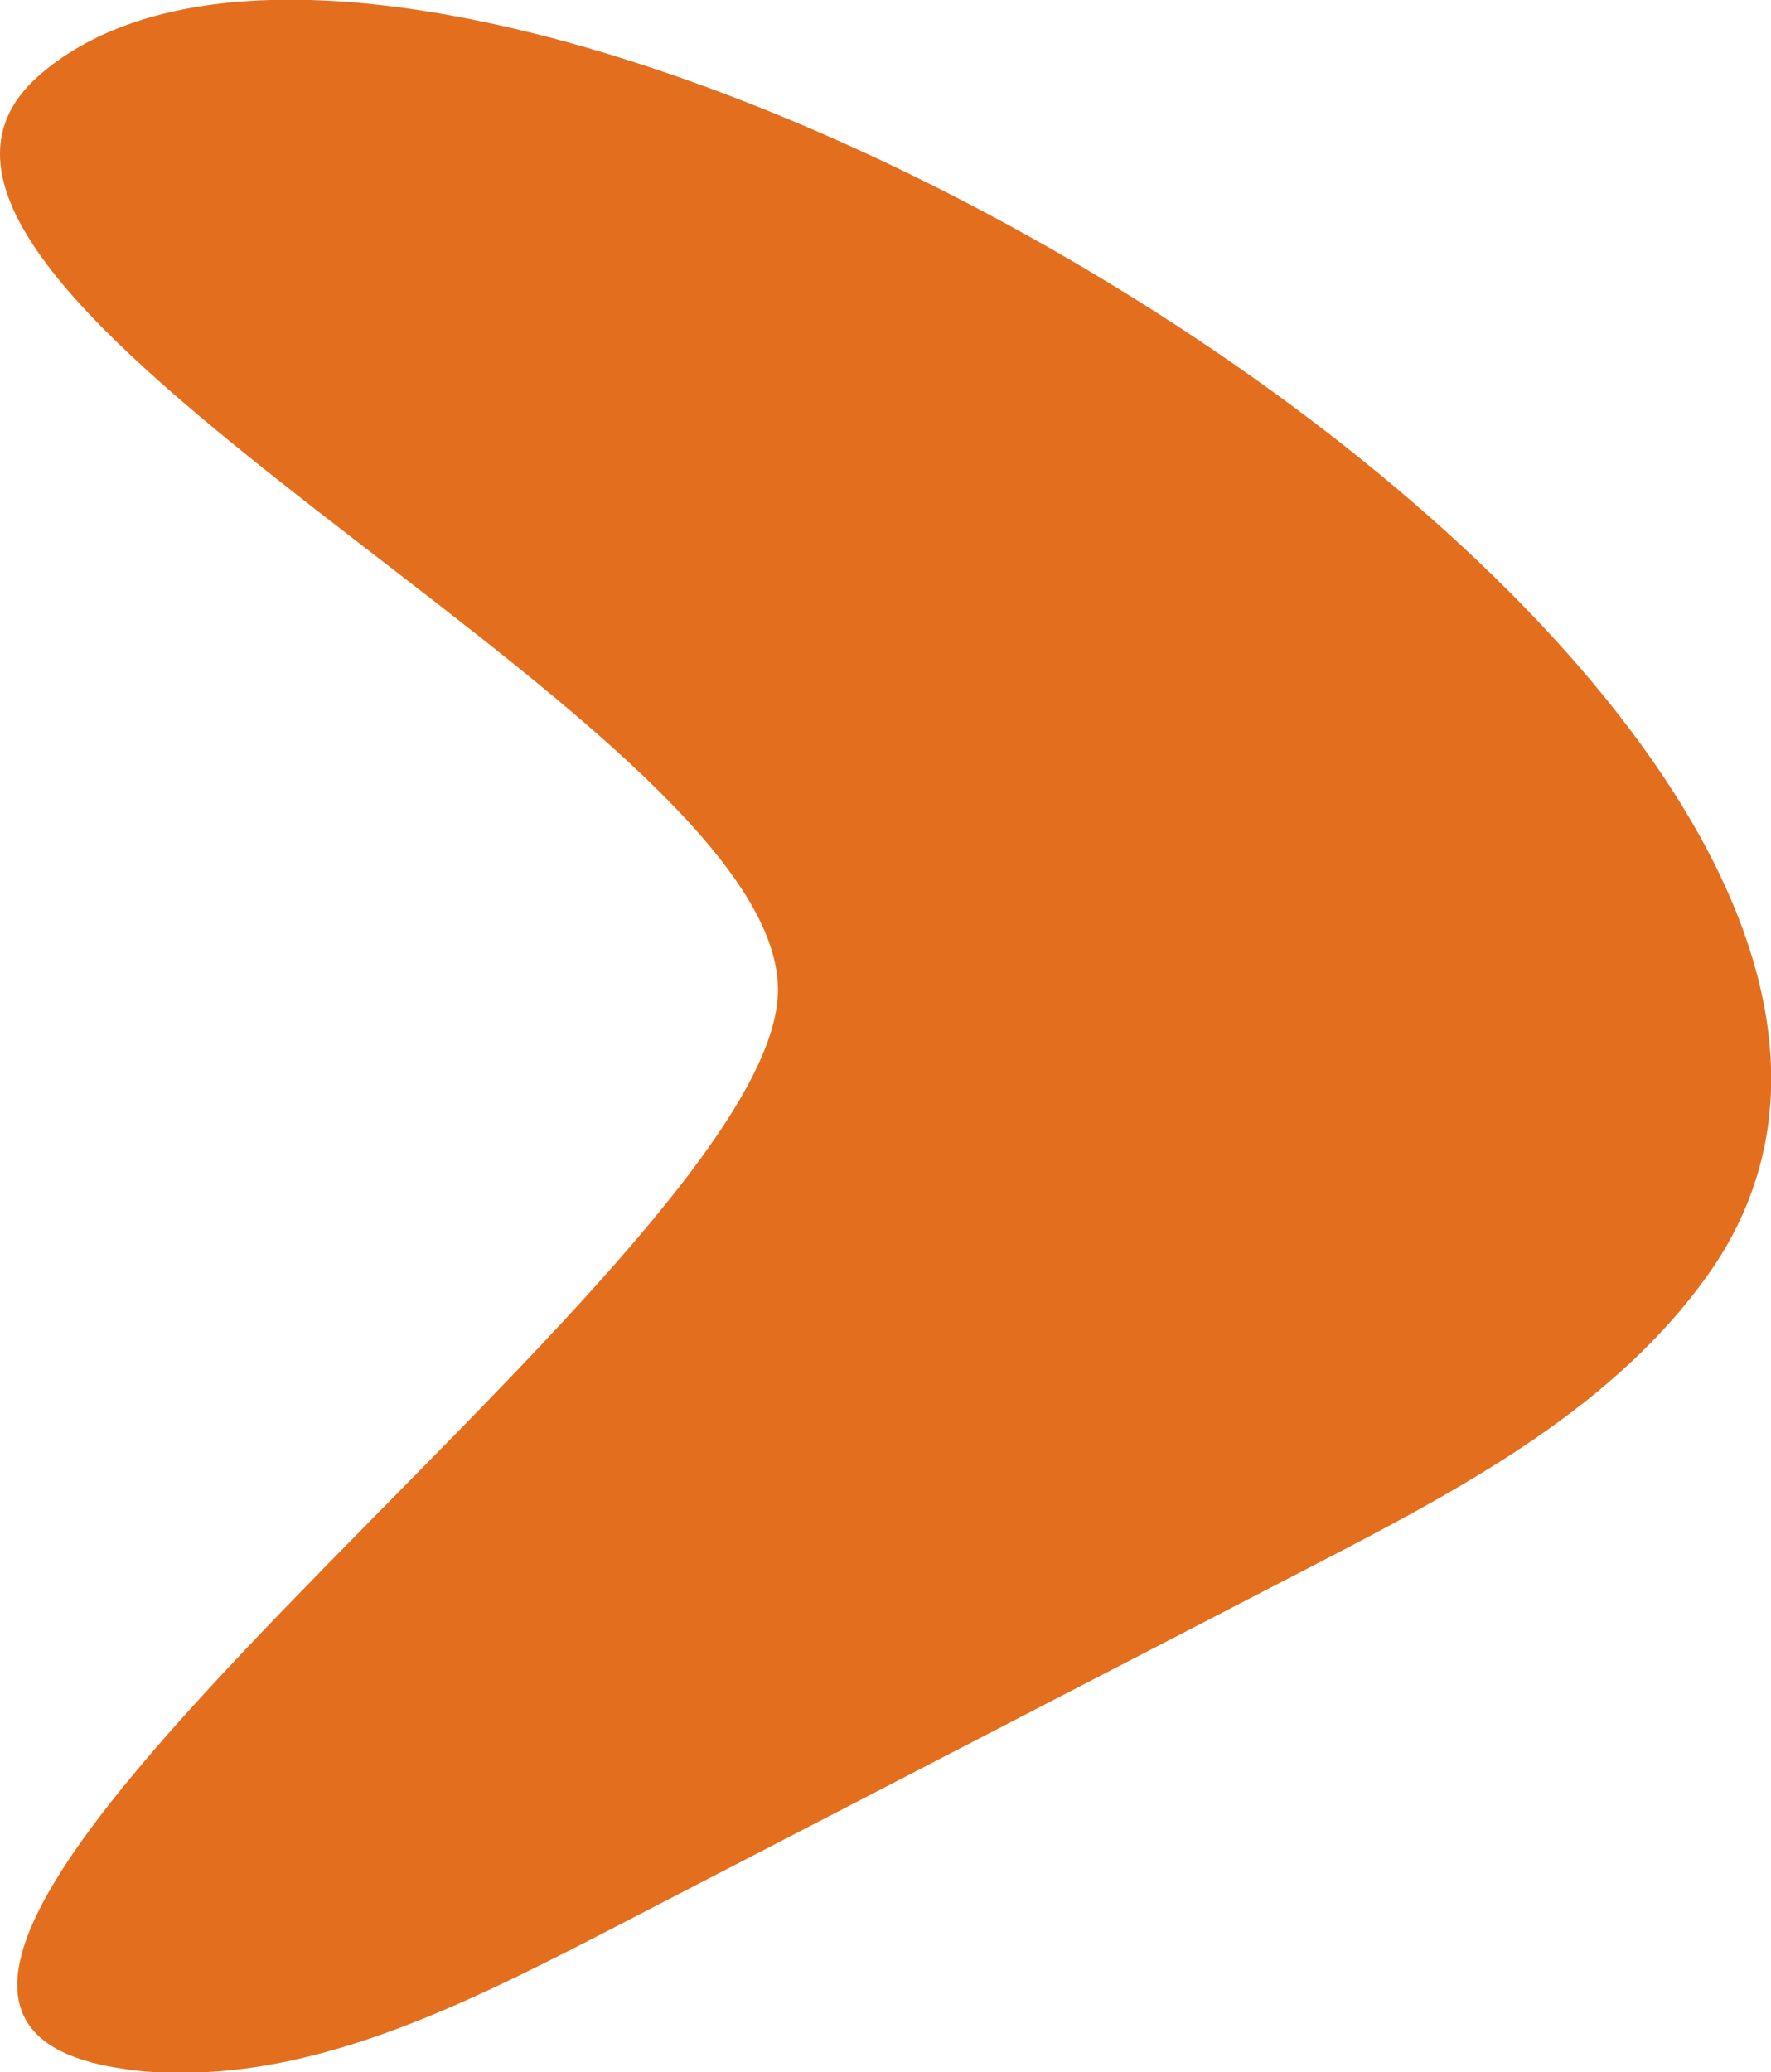 <?xml version="1.0" encoding="UTF-8"?>
<svg id="Layer_2" xmlns="http://www.w3.org/2000/svg" viewBox="0 0 20.26 23.7">
  <defs>
    <style>
      .cls-1 {
        fill: #e36f1e;
      }
    </style>
  </defs>
  <g id="Layer_2-2" data-name="Layer_2">
    <path class="cls-1" d="M1.89,23.7c1.7.07,3.37-.75,4.91-1.54,2.76-1.43,5.51-2.85,8.27-4.28,1.68-.87,3.43-1.8,4.51-3.36C24.07,7.96,5.1-3.19.45.86c-2.81,2.45,8.45,7.33,8.45,10.46,0,3.15-12.48,11.55-7.55,12.33.18.03.36.05.54.05Z"/>
  </g>
</svg>